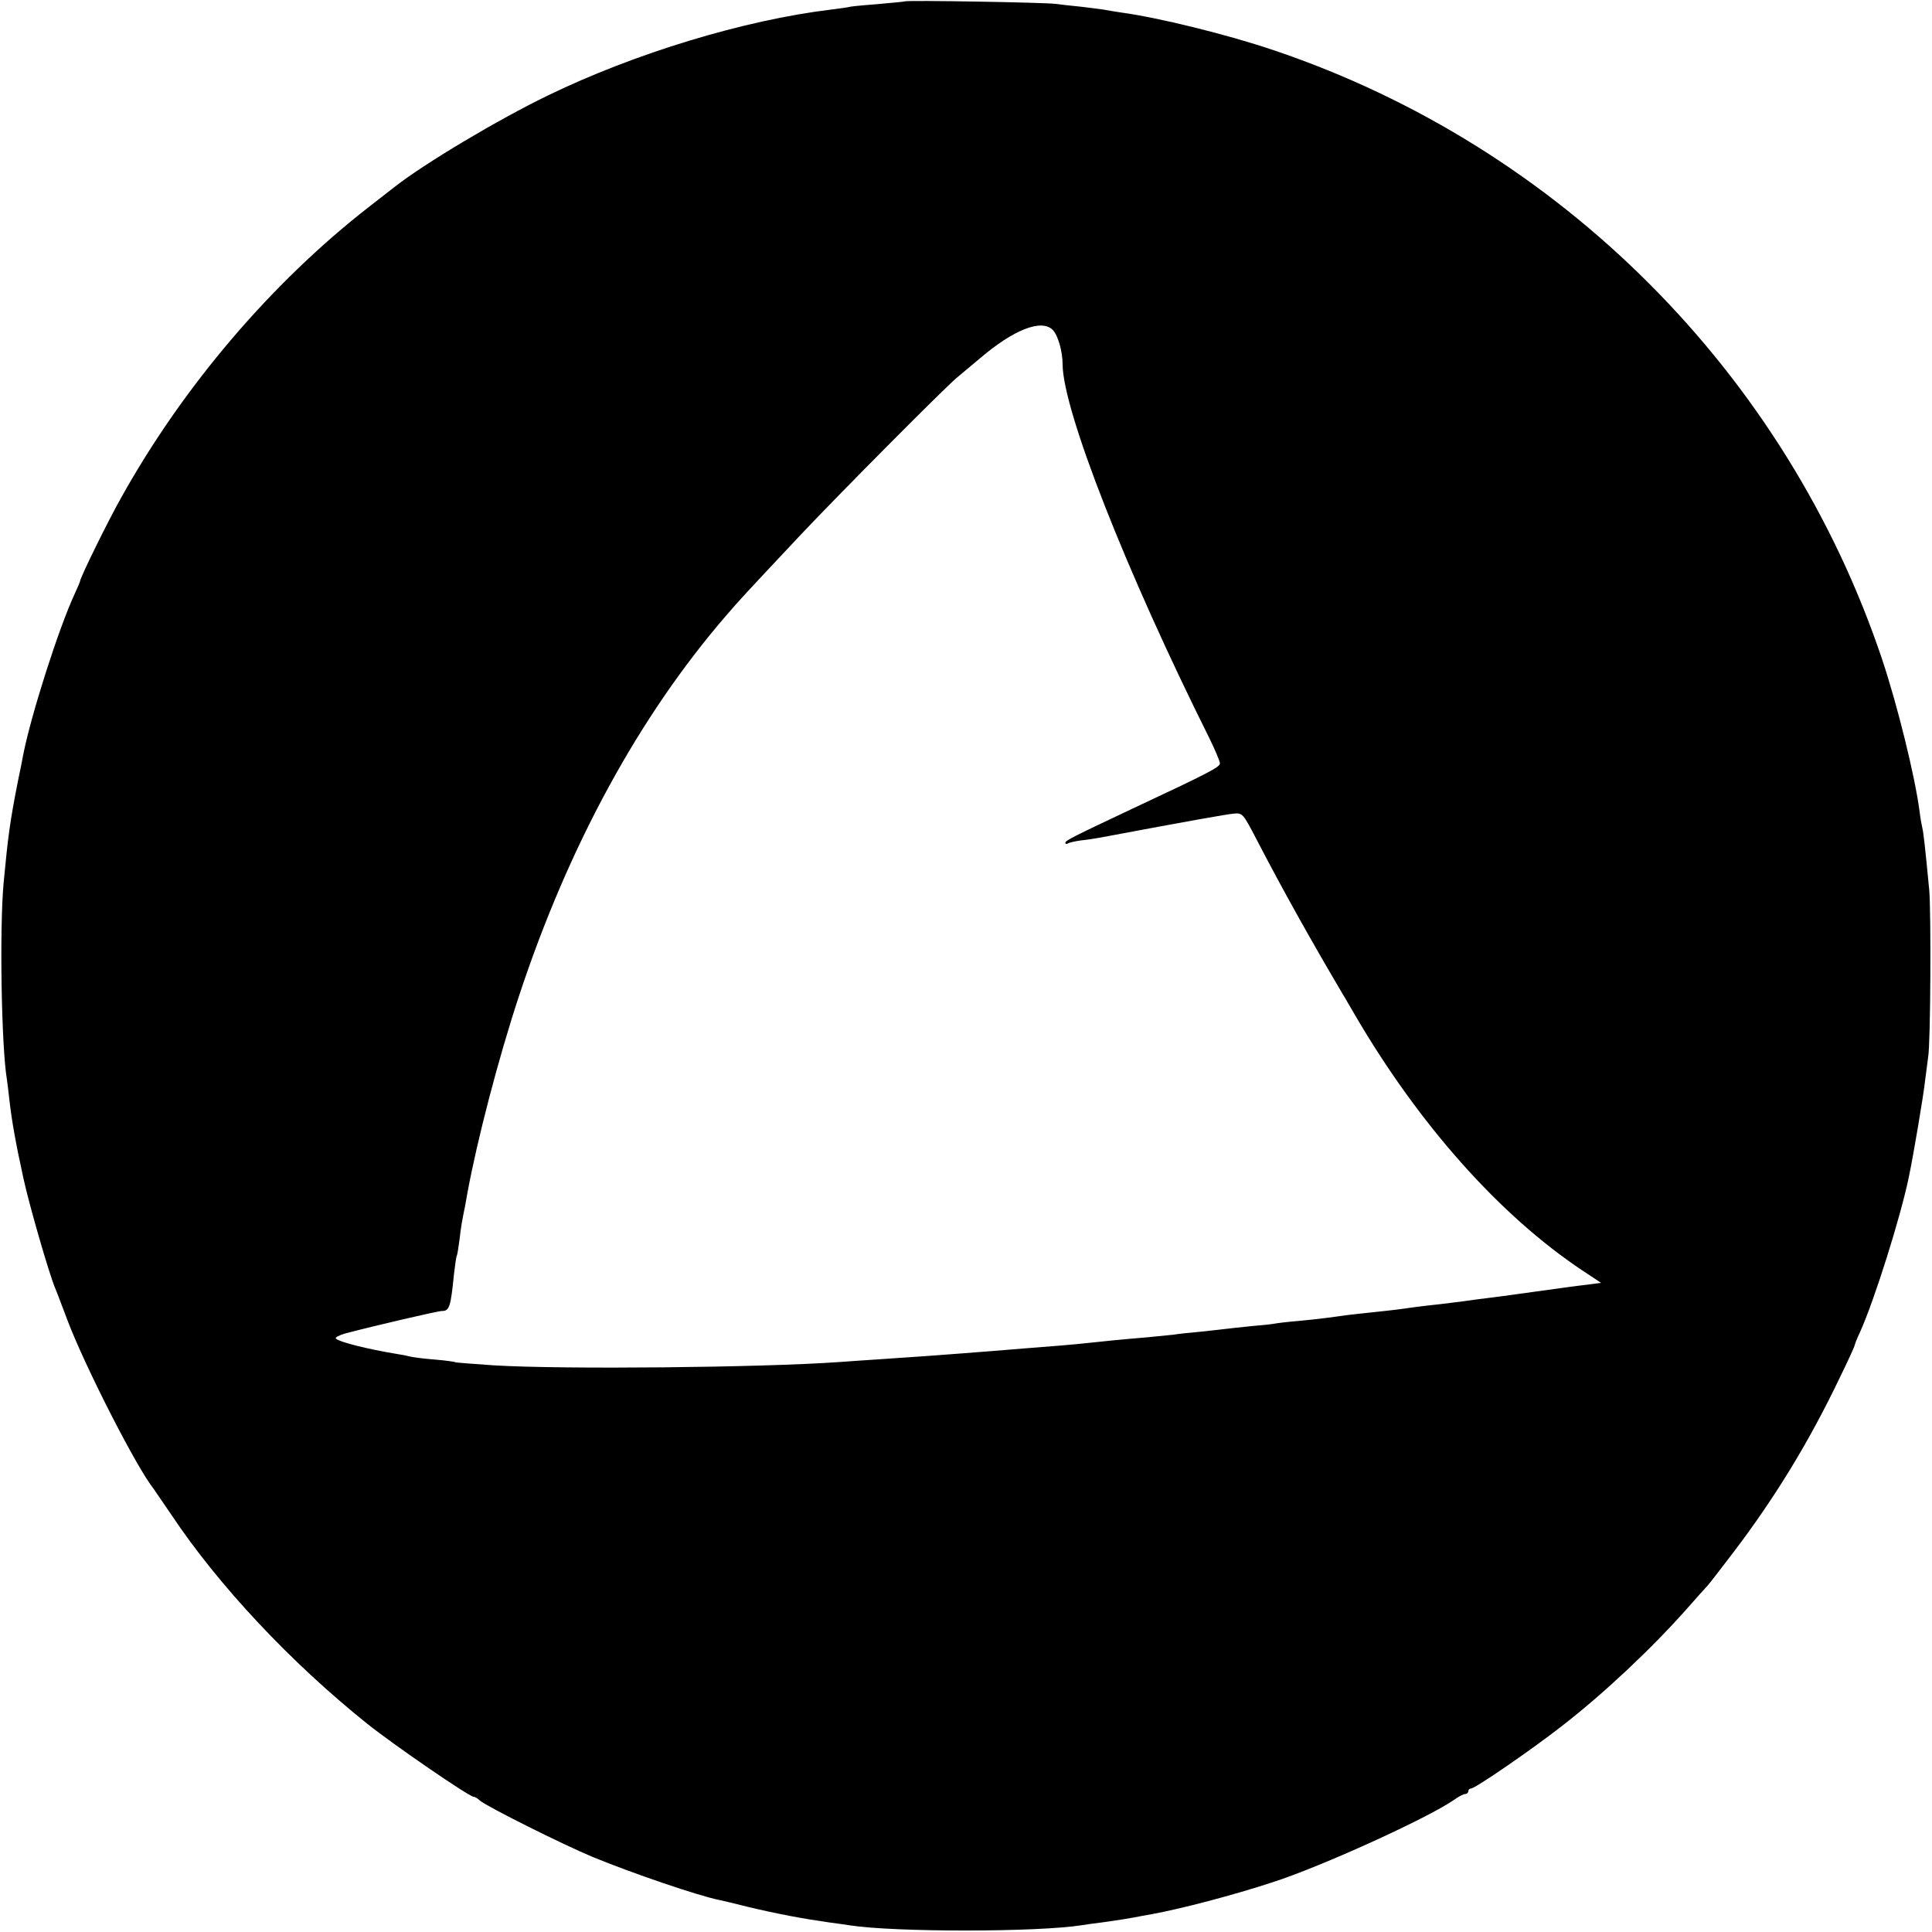 <?xml version="1.0" standalone="no"?>
<!DOCTYPE svg PUBLIC "-//W3C//DTD SVG 20010904//EN"
 "http://www.w3.org/TR/2001/REC-SVG-20010904/DTD/svg10.dtd">
<svg version="1.0" xmlns="http://www.w3.org/2000/svg"
 width="700pt" height="700pt" viewBox="0 0 700 700"
 preserveAspectRatio="xMidYMid meet">
<g transform="translate(0,700) scale(0.1,-0.1)"
fill="#000000" stroke="none">
<path d="M3278 6995 c-1 -1 -42 -5 -89 -9 -47 -4 -95 -8 -106 -10 -11 -3 -44
-7 -74 -11 -313 -38 -709 -158 -1024 -311 -180 -87 -448 -247 -555 -331 -8 -6
-51 -40 -95 -74 -353 -275 -673 -651 -897 -1054 -49 -87 -148 -289 -148 -301
0 -2 -9 -23 -20 -47 -57 -123 -157 -435 -186 -582 -2 -11 -10 -54 -19 -95 -29
-147 -36 -200 -52 -370 -15 -165 -8 -592 12 -711 2 -13 6 -46 9 -74 9 -78 22
-152 51 -285 21 -96 91 -339 114 -395 5 -11 25 -65 46 -120 63 -166 249 -531
312 -610 4 -6 34 -49 65 -95 171 -256 432 -534 708 -755 92 -74 370 -265 386
-265 4 0 15 -6 23 -14 26 -22 298 -158 408 -204 146 -60 384 -141 459 -156 10
-2 57 -13 104 -25 109 -26 200 -43 299 -57 25 -3 57 -8 71 -10 163 -25 682
-25 842 1 13 2 46 7 73 10 71 10 87 13 115 18 14 3 43 8 65 12 104 19 292 68
435 115 178 57 568 235 660 300 15 11 33 20 39 20 6 0 11 5 11 10 0 6 5 10 10
10 15 0 220 141 330 227 152 118 324 280 450 422 36 41 70 79 76 85 6 6 48 61
94 121 152 200 276 403 388 638 29 59 52 110 52 113 0 3 8 24 19 47 53 118
147 417 177 562 17 81 54 301 59 350 4 33 9 71 11 85 9 47 11 525 4 605 -15
157 -21 210 -25 225 -2 8 -7 35 -10 60 -17 129 -80 384 -136 552 -348 1036
-1168 1857 -2204 2206 -168 57 -420 119 -555 137 -19 3 -46 7 -60 10 -13 2
-52 7 -86 11 -33 3 -74 8 -90 10 -32 5 -540 14 -546 9z m536 -1190 c19 -19 36
-78 36 -125 1 -167 230 -750 531 -1353 21 -43 39 -85 39 -93 0 -13 -39 -34
-315 -163 -214 -101 -244 -116 -245 -124 0 -5 4 -6 9 -3 4 3 26 8 47 11 21 2
53 7 69 10 341 64 456 84 484 87 33 3 34 2 83 -92 98 -189 202 -374 313 -562
6 -9 25 -43 44 -75 231 -396 524 -726 824 -926 l68 -45 -53 -7 c-29 -3 -100
-13 -158 -21 -58 -8 -123 -17 -145 -20 -71 -9 -119 -15 -145 -19 -14 -2 -50
-6 -80 -10 -59 -6 -119 -14 -160 -20 -14 -2 -54 -6 -90 -10 -36 -4 -76 -8 -90
-10 -57 -8 -109 -15 -175 -21 -38 -3 -78 -8 -88 -10 -10 -2 -48 -6 -85 -9 -37
-4 -78 -8 -92 -10 -14 -2 -54 -6 -90 -10 -36 -3 -81 -8 -100 -11 -20 -2 -60
-6 -90 -9 -97 -8 -174 -16 -210 -20 -19 -2 -66 -7 -105 -10 -38 -3 -101 -8
-139 -11 -38 -3 -88 -7 -110 -9 -23 -2 -75 -6 -116 -9 -78 -6 -144 -11 -295
-21 -49 -3 -115 -8 -145 -10 -282 -20 -998 -27 -1249 -12 -74 5 -137 10 -140
11 -3 2 -37 7 -75 10 -38 3 -78 8 -90 11 -11 3 -32 7 -46 9 -109 18 -209 43
-223 56 -4 4 11 12 35 19 107 28 334 81 349 81 27 0 32 13 44 135 4 33 8 62
10 65 2 3 6 29 10 59 6 52 9 67 20 121 2 14 7 36 9 50 35 190 112 486 186 710
180 546 437 1017 753 1382 52 60 51 59 262 284 149 158 521 532 570 574 17 14
55 46 86 72 122 104 222 143 263 103z"/>
</g>
</svg>
